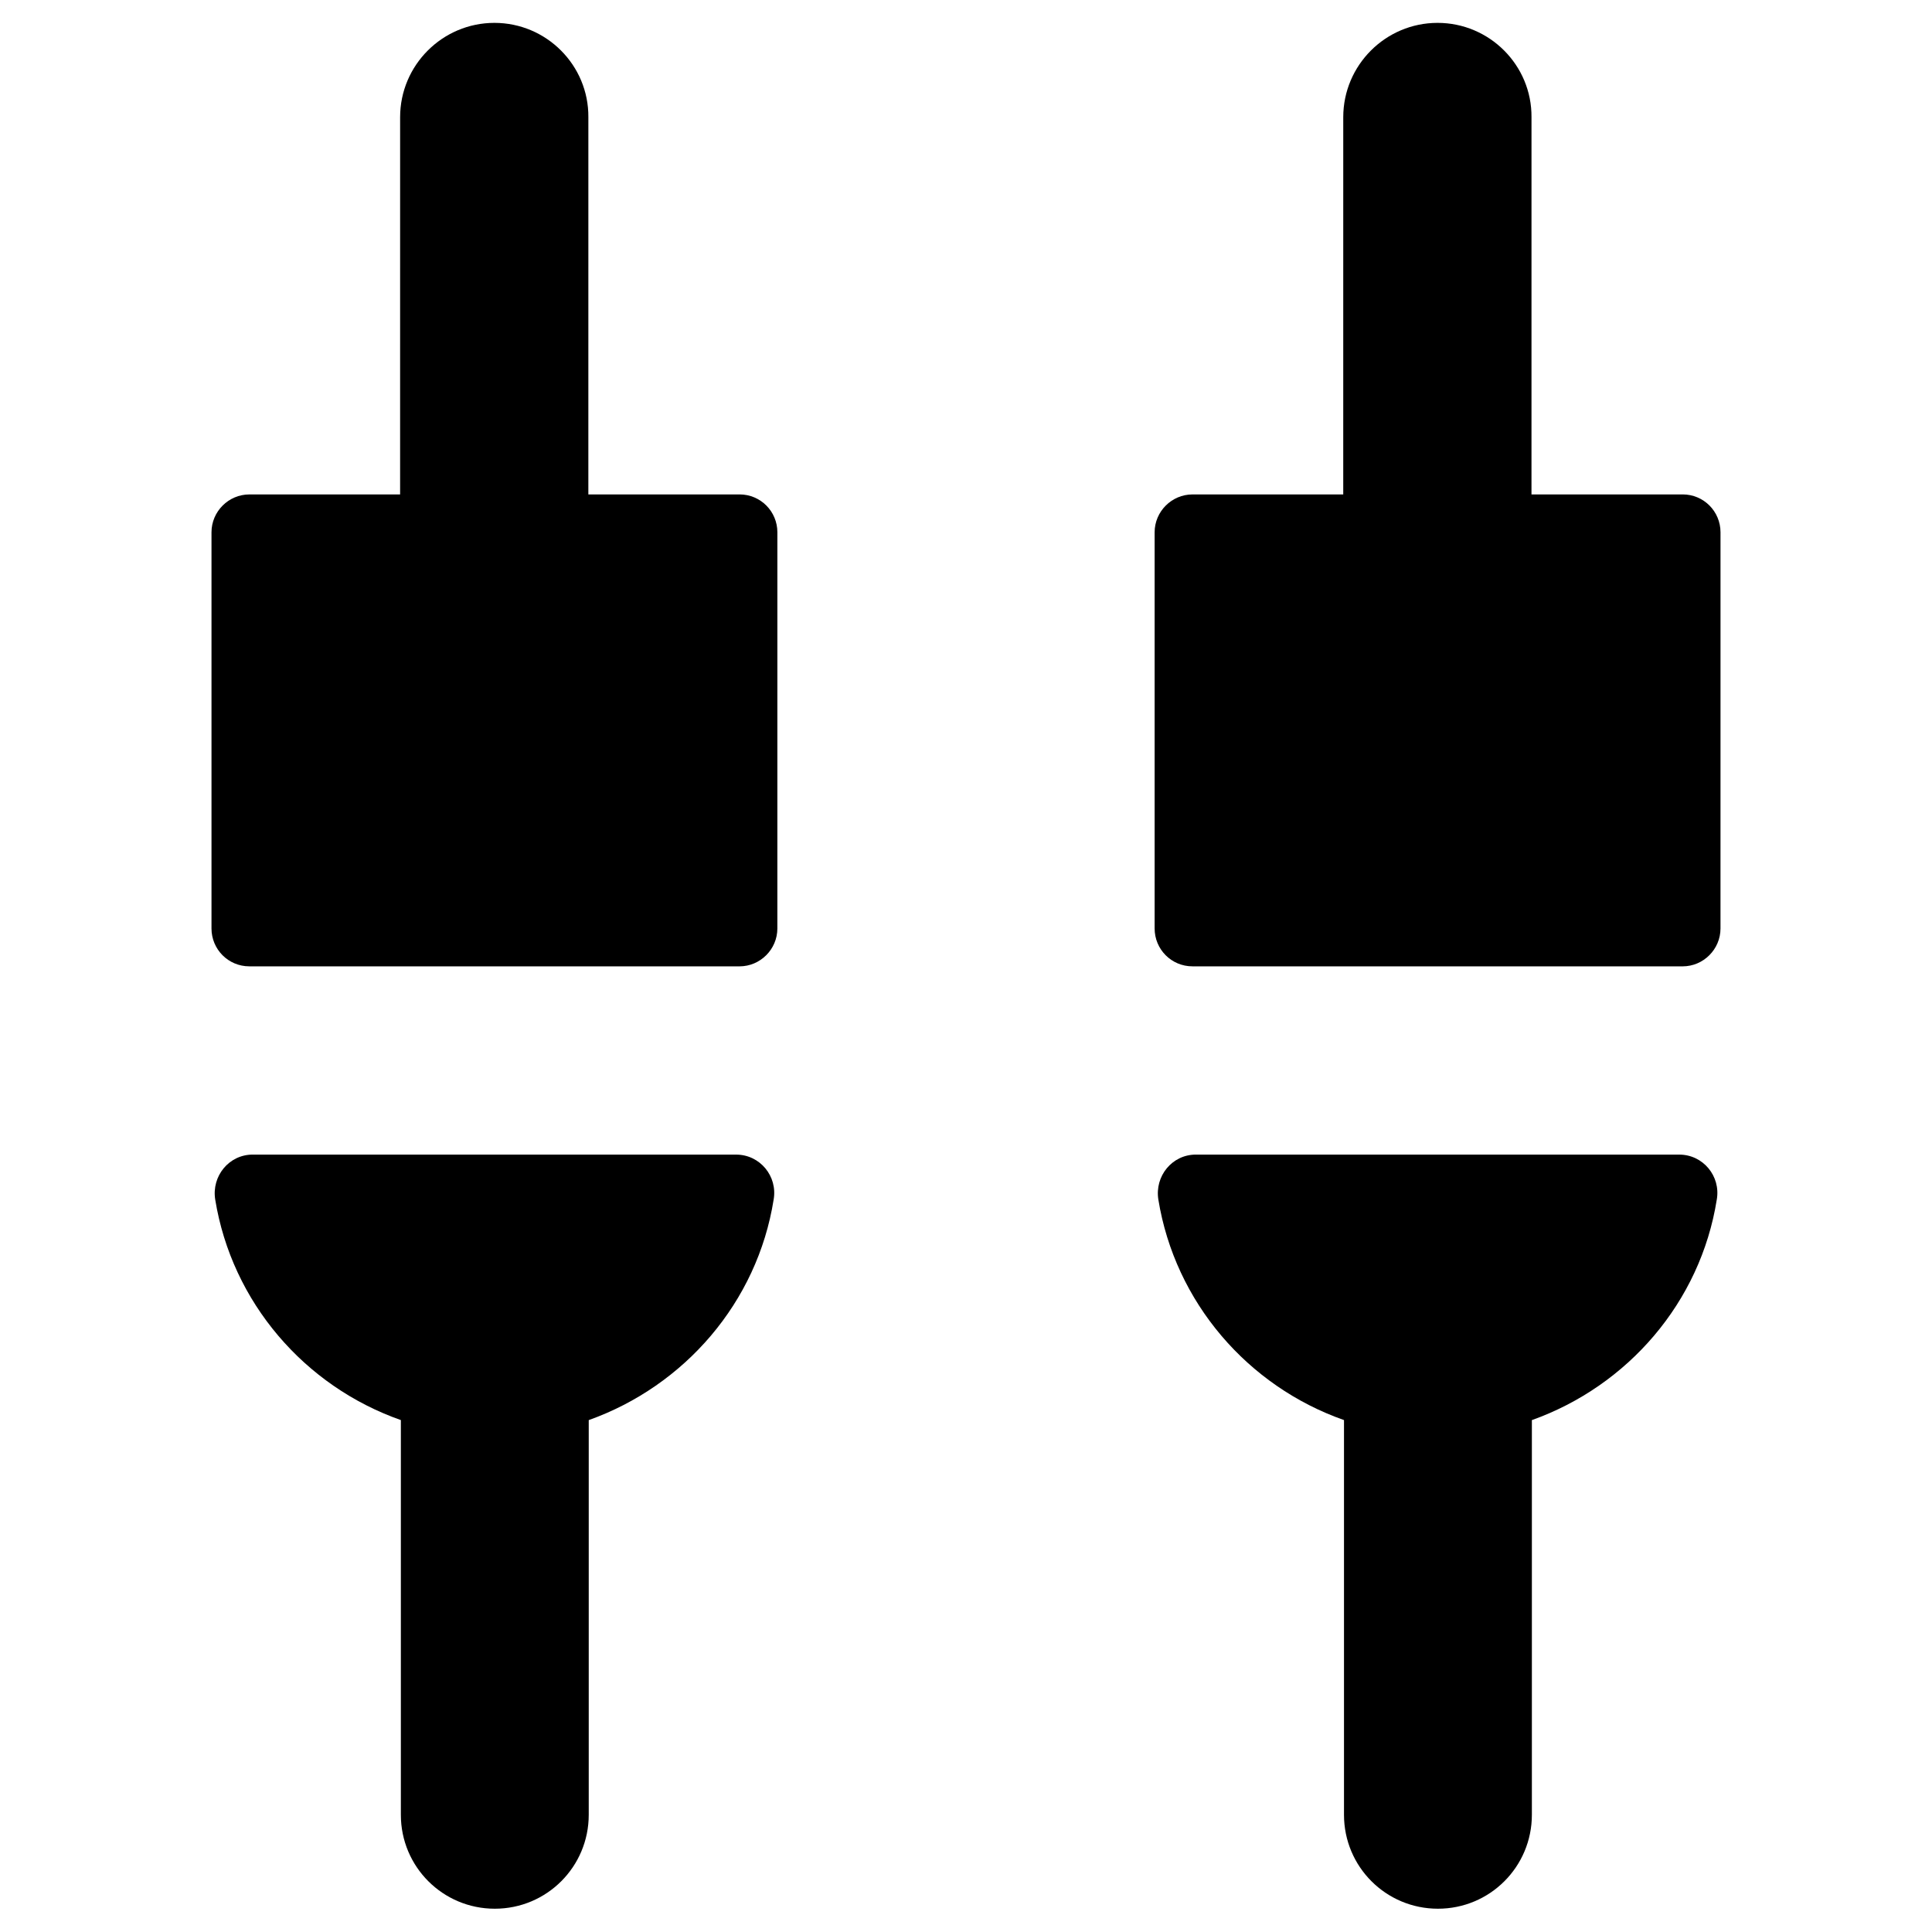 <?xml version="1.0" encoding="UTF-8"?>
<!-- Uploaded to: SVG Repo, www.svgrepo.com, Generator: SVG Repo Mixer Tools -->
<svg fill="#000000" width="800px" height="800px" version="1.1" viewBox="144 144 512 512" xmlns="http://www.w3.org/2000/svg">
 <g>
  <path d="m589.91 275.03h-40.051l0.004-99.977c0.098-13.773-11.121-24.992-24.895-24.992-13.777 0-24.992 11.219-24.992 24.992l-0.004 99.977h-39.949c-5.512 0-10.035 4.527-10.035 10.035v104.99c0 5.512 4.43 10.035 10.035 10.035l129.89 0.004c5.512 0 10.035-4.527 10.035-10.035l0.004-105c0-5.512-4.43-10.035-10.039-10.035z"/>
  <path d="m589.03 449.98h-128.12c-6.297 0-10.922 5.707-9.938 11.906 4.43 27.258 23.715 49.496 49.199 58.449v104.6c0 13.777 11.121 24.895 24.895 24.895 13.777 0 24.895-11.121 24.895-24.895v-104.59c25.387-9.055 44.672-31.191 49.004-58.449 1.082-6.203-3.641-11.91-9.938-11.91z"/>
  <path d="m339.97 275.03h-40.051l0.004-99.977c0.098-13.773-11.121-24.992-24.895-24.992-13.777 0-24.992 11.219-24.992 24.992l-0.004 99.977h-39.949c-5.512 0-10.035 4.527-10.035 10.035v104.99c0 5.512 4.43 10.035 10.035 10.035l129.89 0.004c5.512 0 10.035-4.527 10.035-10.035l0.004-105c0-5.512-4.43-10.035-10.039-10.035z"/>
  <path d="m339.09 449.98h-128.12c-6.297 0-10.922 5.707-9.938 11.906 4.43 27.258 23.715 49.496 49.199 58.449v104.6c0 13.777 11.121 24.895 24.895 24.895 13.777 0 24.895-11.121 24.895-24.895v-104.59c25.387-9.055 44.672-31.191 49.004-58.449 1.082-6.203-3.641-11.91-9.938-11.91z"/>
 </g>
</svg>